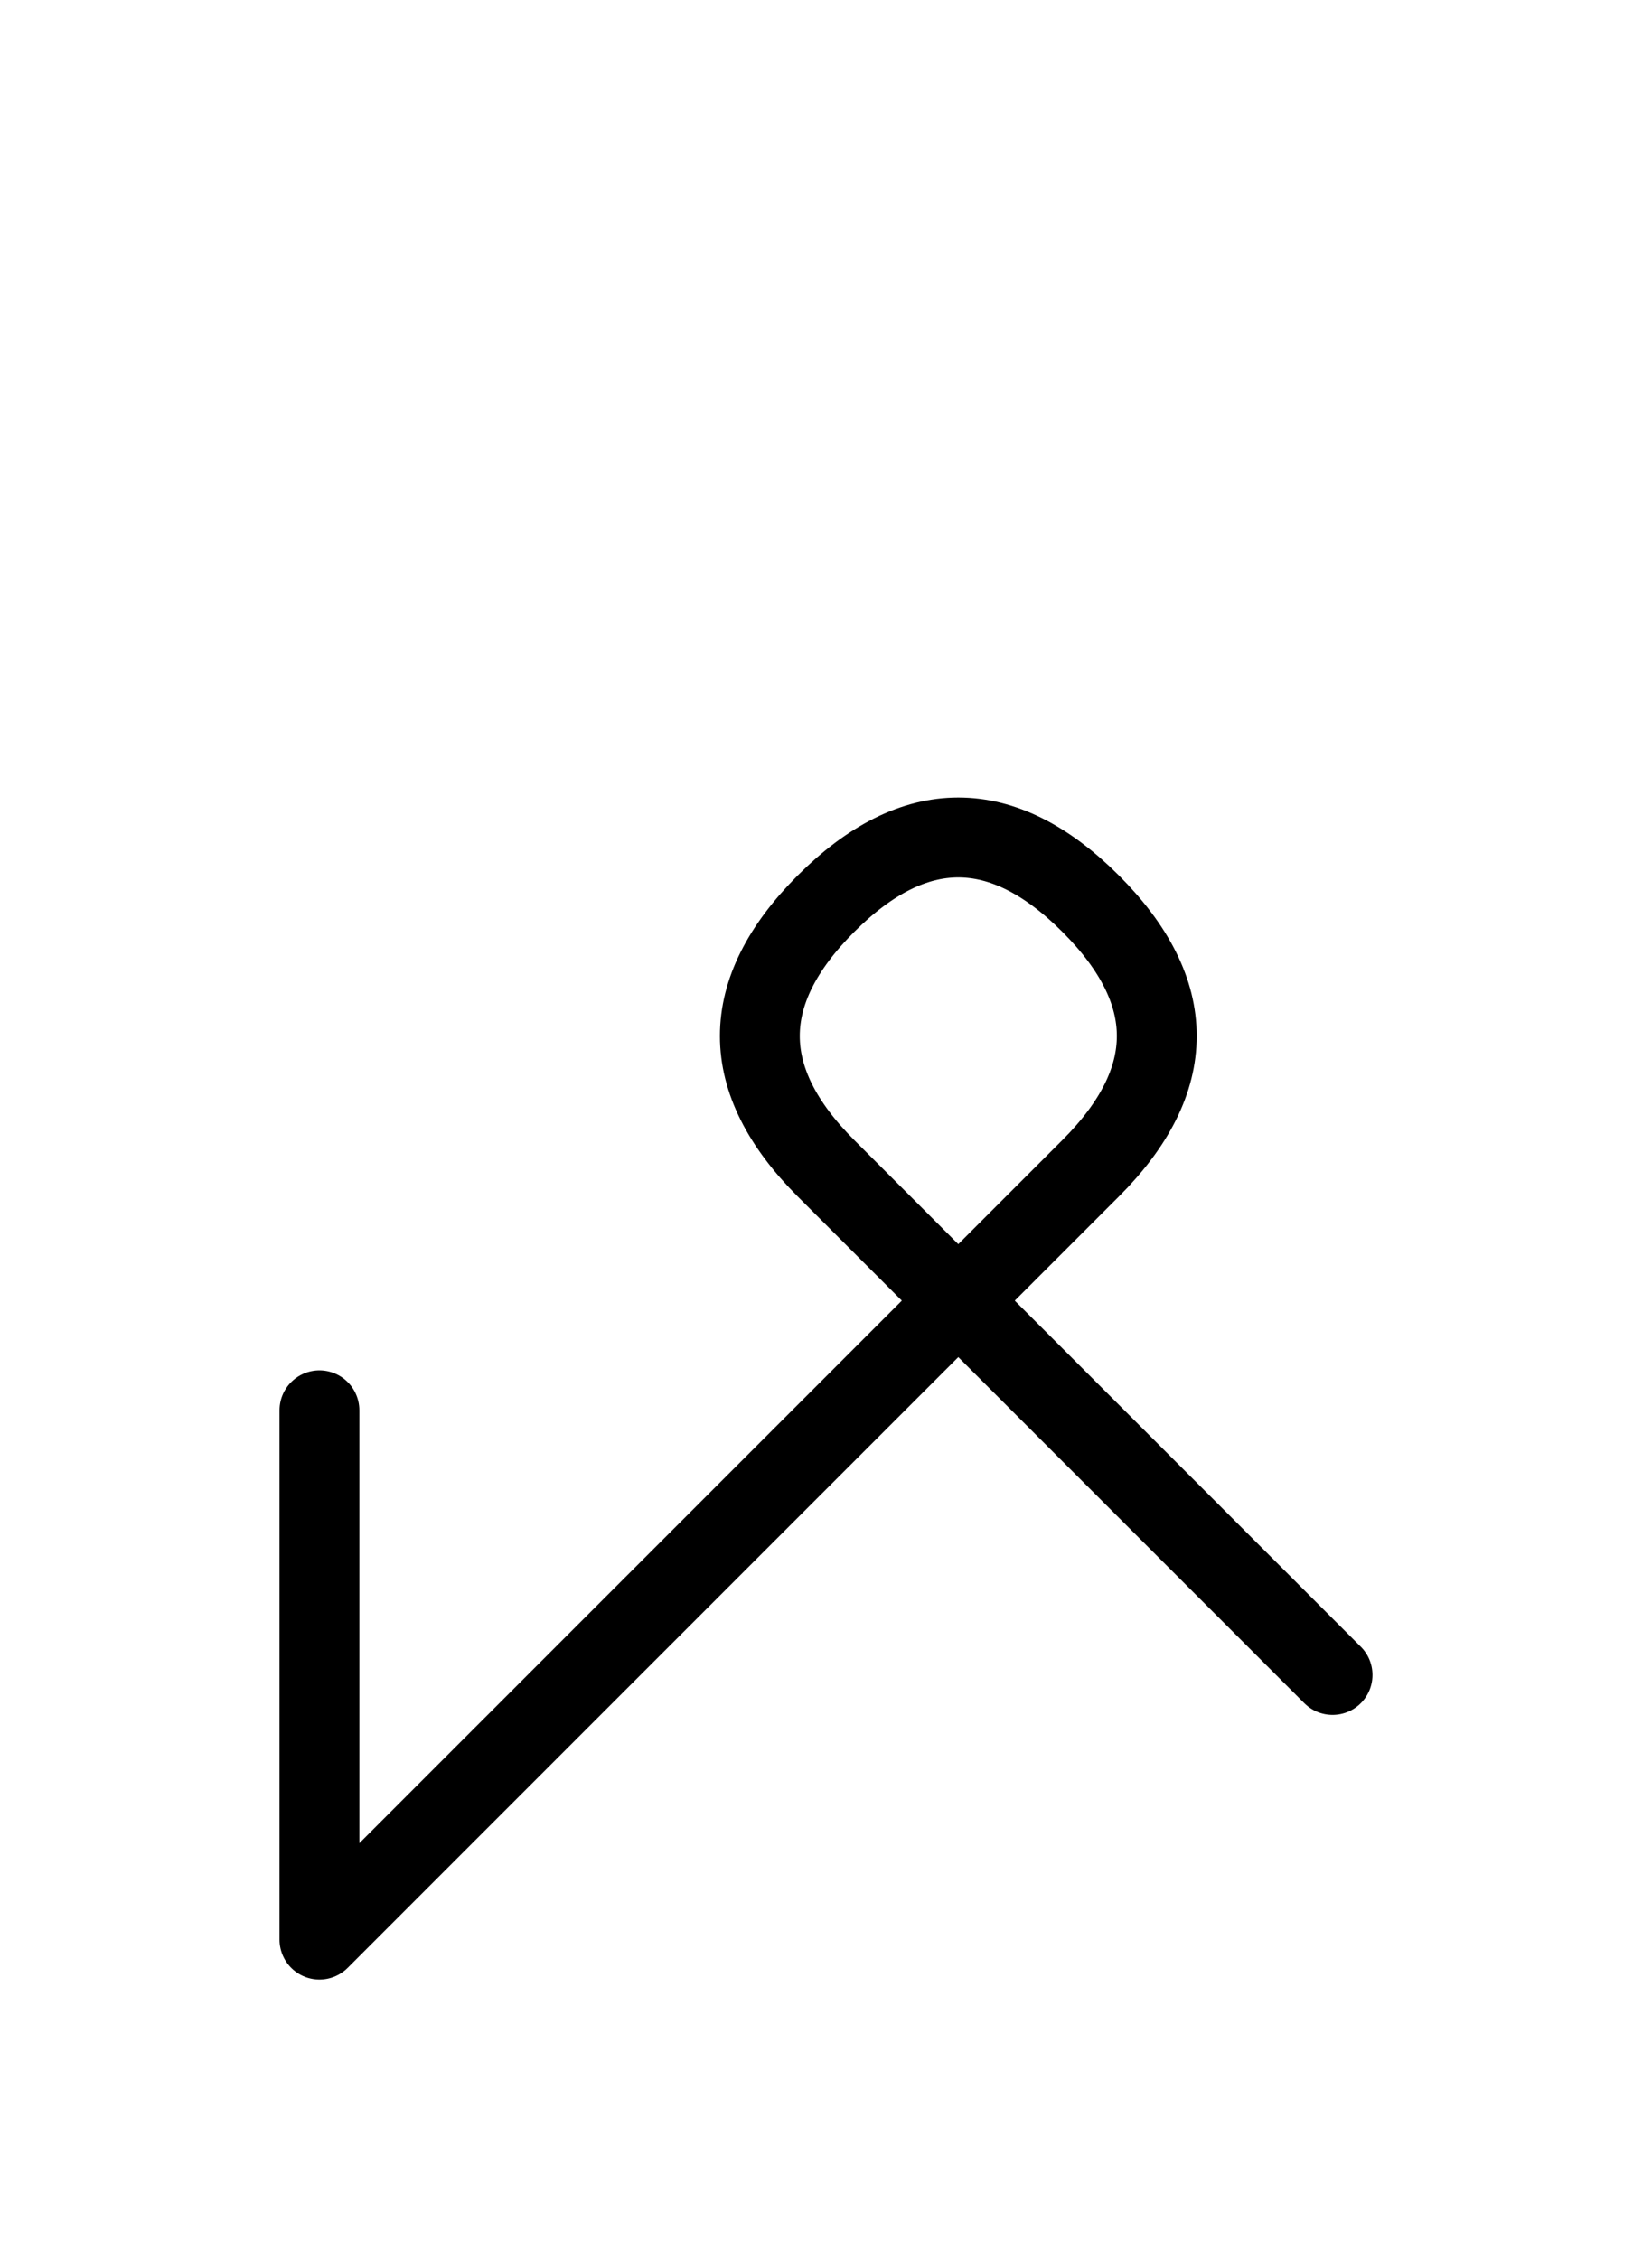 <?xml version="1.0" encoding="UTF-8"?>
<svg xmlns="http://www.w3.org/2000/svg" xmlns:xlink="http://www.w3.org/1999/xlink"
     width="25.858" height="35.355" viewBox="0 0 25.858 35.355">
<defs>
<path d="M12.071,23.284 L9.142,26.213 L17.071,18.284 Q19.142,16.213,17.071,14.142 Q15.0,12.071,12.929,14.142 Q10.858,16.213,12.929,18.284 L20.858,26.213 M12.071,23.284 L15.0,20.355 L5.0,30.355 L5.0,22.071" stroke="black" fill="none" stroke-width="1.25" stroke-linecap="round" stroke-linejoin="round" id="d0" />
</defs>
<use xlink:href="#d0" x="0" y="0" />
</svg>